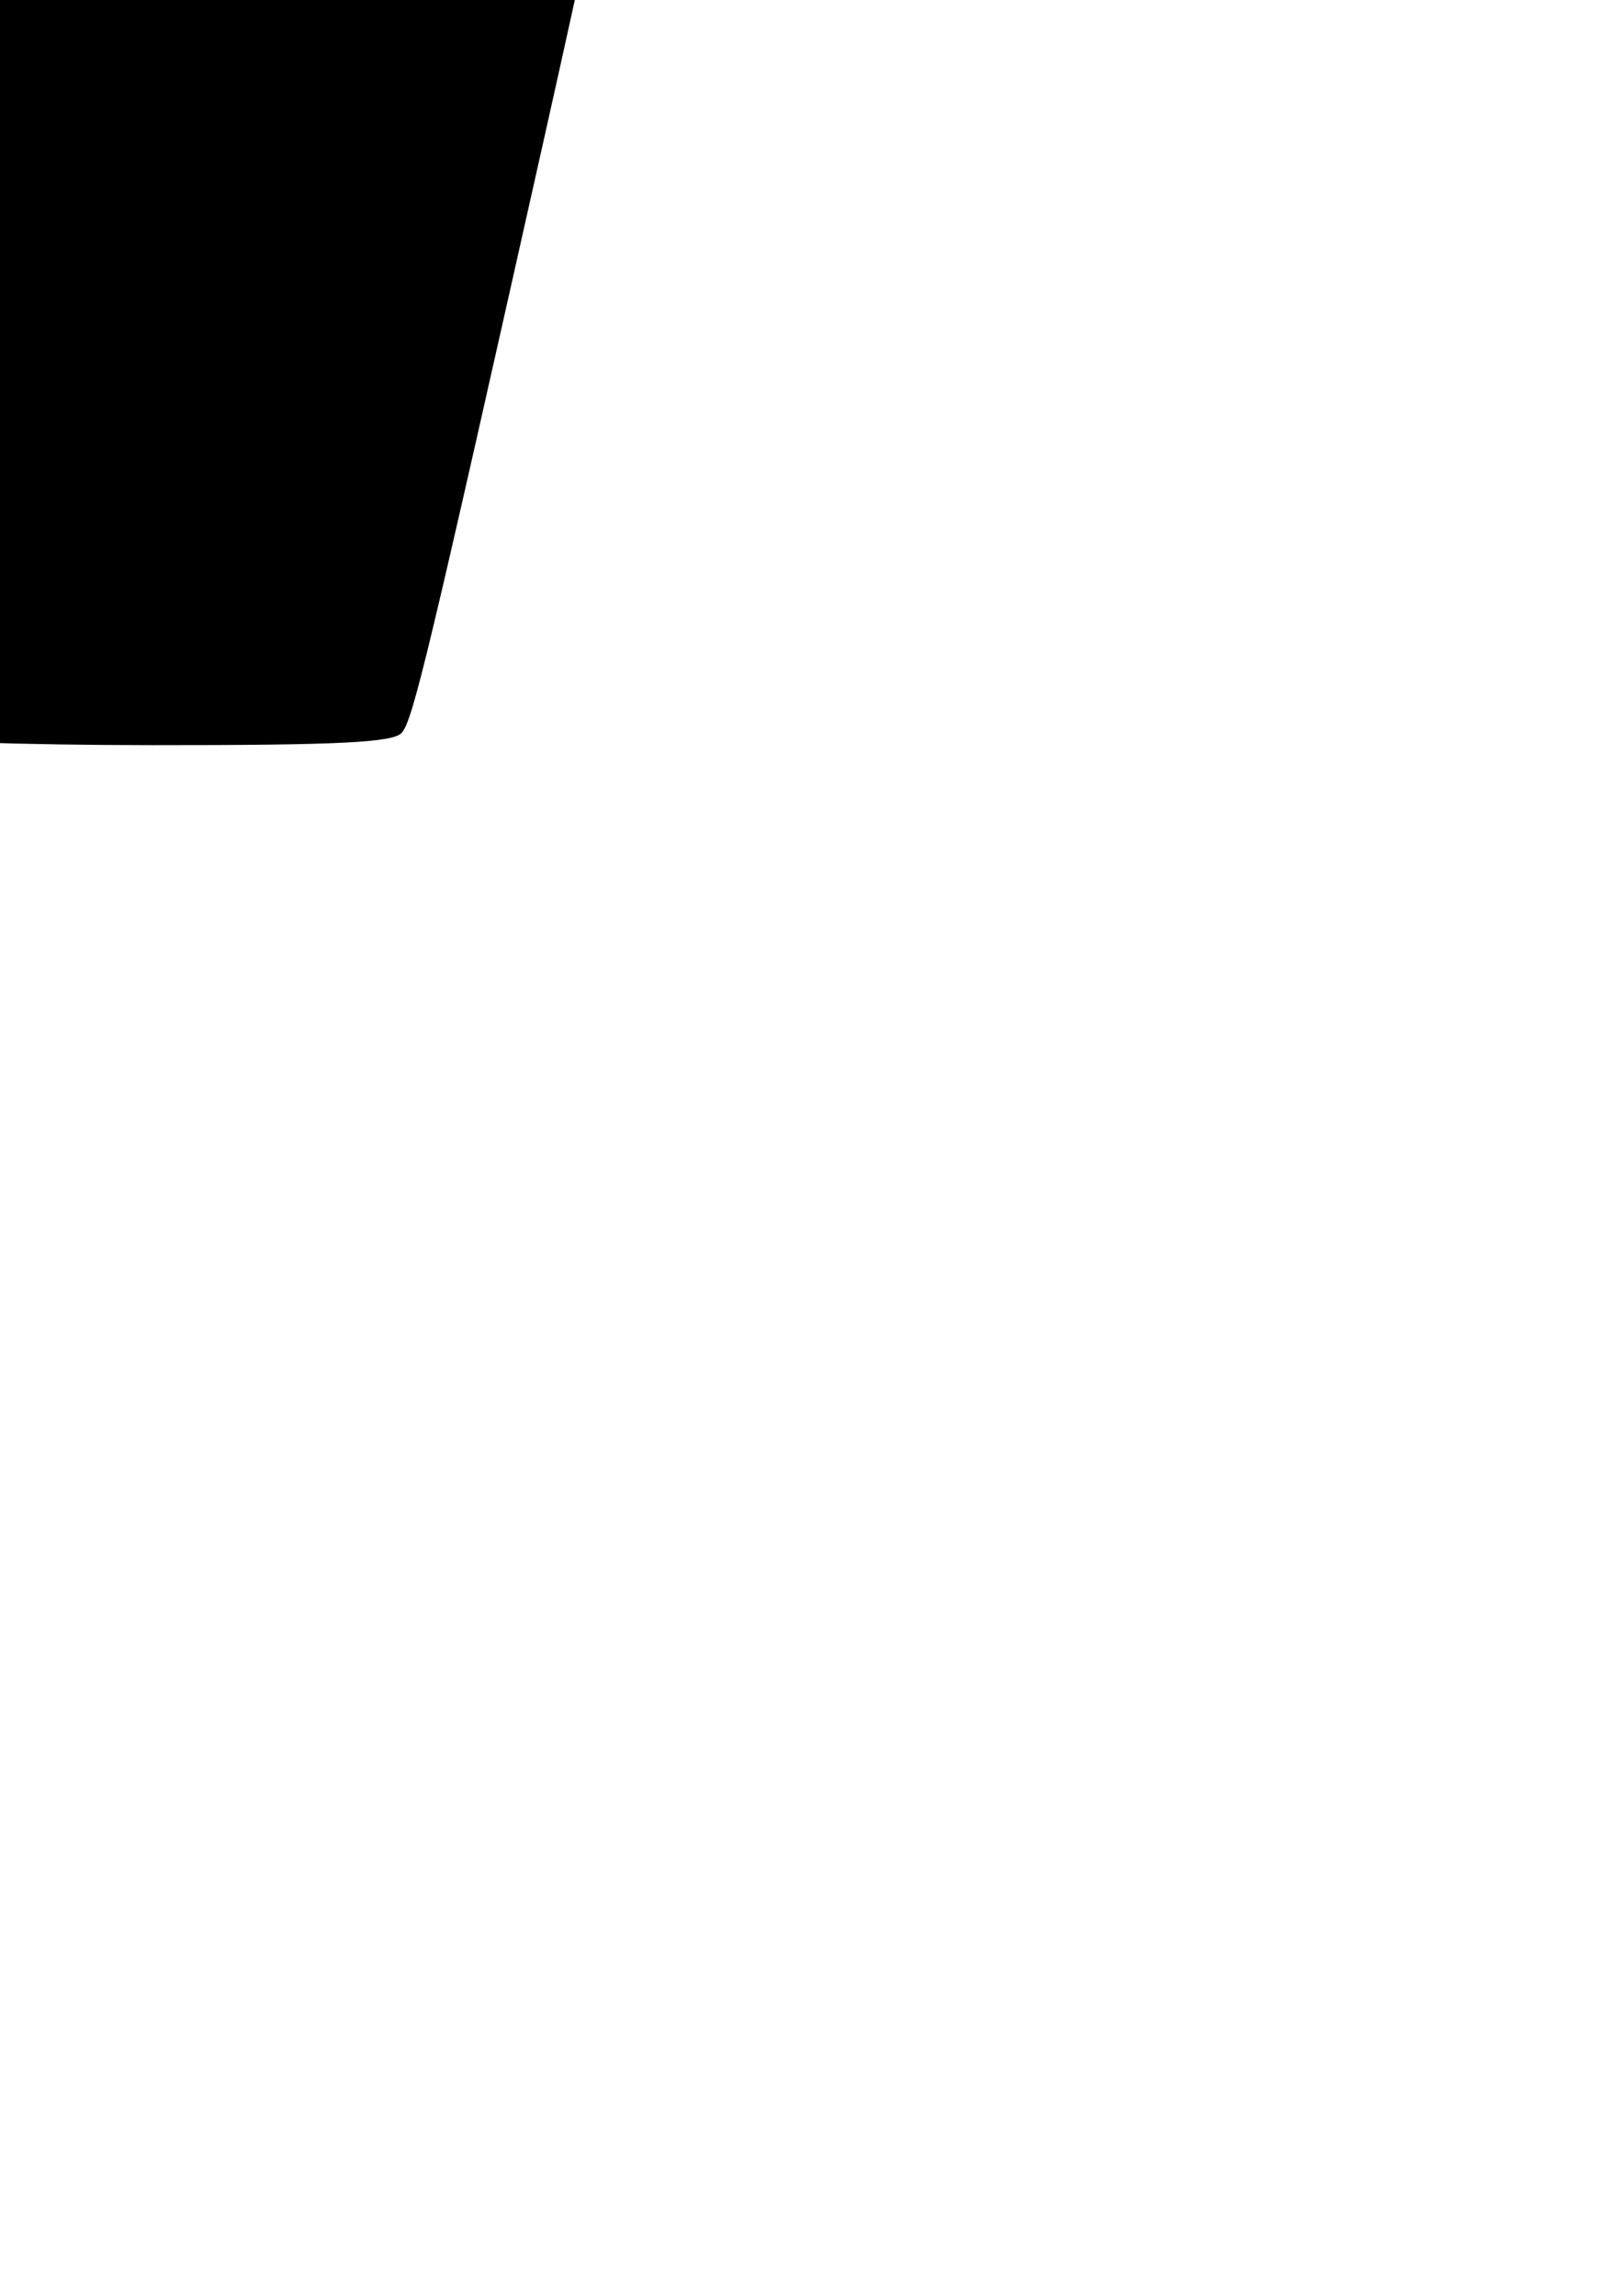 <svg xmlns:dc="http://purl.org/dc/elements/1.1/" xmlns:cc="http://creativecommons.org/ns#" xmlns:rdf="http://www.w3.org/1999/02/22-rdf-syntax-ns#" xmlns:svg="http://www.w3.org/2000/svg" xmlns="http://www.w3.org/2000/svg" xmlns:sodipodi="http://sodipodi.sourceforge.net/DTD/sodipodi-0.dtd" xmlns:inkscape="http://www.inkscape.org/namespaces/inkscape" width="210mm" height="297mm" viewBox="0 0 210 297" id="svg8" inkscape:version="1.0.2-2 (e86c870879, 2021-01-15)" sodipodi:docname="ktm svg.svg"><defs id="defs2"></defs><g inkscape:label="Layer 1" inkscape:groupmode="layer" id="layer1"><path style="fill:#000000;stroke-width:1.231" d="m -453.139,95.481 c -0.33,-0.534 0.436,-3.451 1.701,-6.483 1.265,-3.032 7.367,-17.704 13.56,-32.604 14.191,-34.145 32.758,-77.381 35.828,-83.429 l 2.344,-4.618 h 36.302 c 30.614,0 36.302,0.275 36.302,1.756 0,0.966 -3.528,10.248 -7.84,20.626 -11.822,28.453 -11.833,28.053 0.52,17.869 4.365,-3.598 17.257,-14.127 28.649,-23.397 l 20.713,-16.855 h 24.614 c 16.97,0 24.364,0.404 23.81,1.301 -0.442,0.715 -13.497,11.834 -29.011,24.708 -15.514,12.874 -28.207,23.832 -28.207,24.35 0,1.308 31.891,43.756 33.229,44.228 0.596,0.21 1.67,-0.711 2.385,-2.048 2.397,-4.479 41.966,-105.309 41.966,-106.939 0,-1.298 -9.985,-1.608 -51.72,-1.608 -42.167,0 -51.72,-0.302 -51.72,-1.635 0,-2.09 5.999,-16.959 7.662,-18.992 0.994,-1.215 31.03,-1.539 142.65,-1.539 77.765,0 141.676,0.462 142.025,1.027 0.349,0.565 -0.588,5.69 -2.082,11.391 l -2.717,10.364 -53.567,0.616 -53.567,0.616 -13.857,40.53 c -7.622,22.292 -13.557,40.831 -13.191,41.197 0.367,0.367 16.027,-14.686 34.8,-33.45 l 34.133,-34.117 h 32.317 c 27.518,0 32.317,0.267 32.317,1.799 0,0.989 -1.64,9.163 -3.645,18.163 -2.005,9.001 -4.025,18.783 -4.49,21.738 -0.792,5.032 -0.697,5.287 1.49,4.02 1.284,-0.744 13.417,-11.335 26.963,-23.535 l 24.628,-22.181 34.172,-0.002 c 32.222,-0.002 34.172,0.126 34.172,2.239 0,1.232 -4.459,22.151 -9.91,46.486 -15.187,67.809 -17.136,75.955 -18.594,77.712 -1.057,1.274 -8.111,1.625 -32.295,1.611 -17.018,-0.01 -31.731,-0.518 -32.694,-1.127 -1.5,-0.949 -1.365,-3.73 0.938,-19.376 2.982,-20.251 3.17,-22.971 1.548,-22.372 -0.612,0.226 -10.679,8.723 -22.372,18.882 -11.693,10.159 -22.938,19.718 -24.987,21.242 -3.619,2.691 -4.563,2.77 -32.734,2.752 -15.954,-0.01 -29.726,-0.475 -30.604,-1.032 -1.286,-0.816 -0.986,-4.624 1.539,-19.544 3.494,-20.645 3.654,-22.506 1.938,-22.506 -0.659,0 -11.441,9.697 -23.96,21.55 l -22.762,21.55 h -81.175 -81.175 l -16.232,-21.629 c -8.928,-11.896 -16.856,-21.421 -17.618,-21.167 -0.762,0.254 -5.344,9.848 -10.183,21.321 l -8.797,20.859 -36.456,0.326 c -20.051,0.179 -36.726,-0.11 -37.055,-0.644 z" id="path24"></path></g></svg>